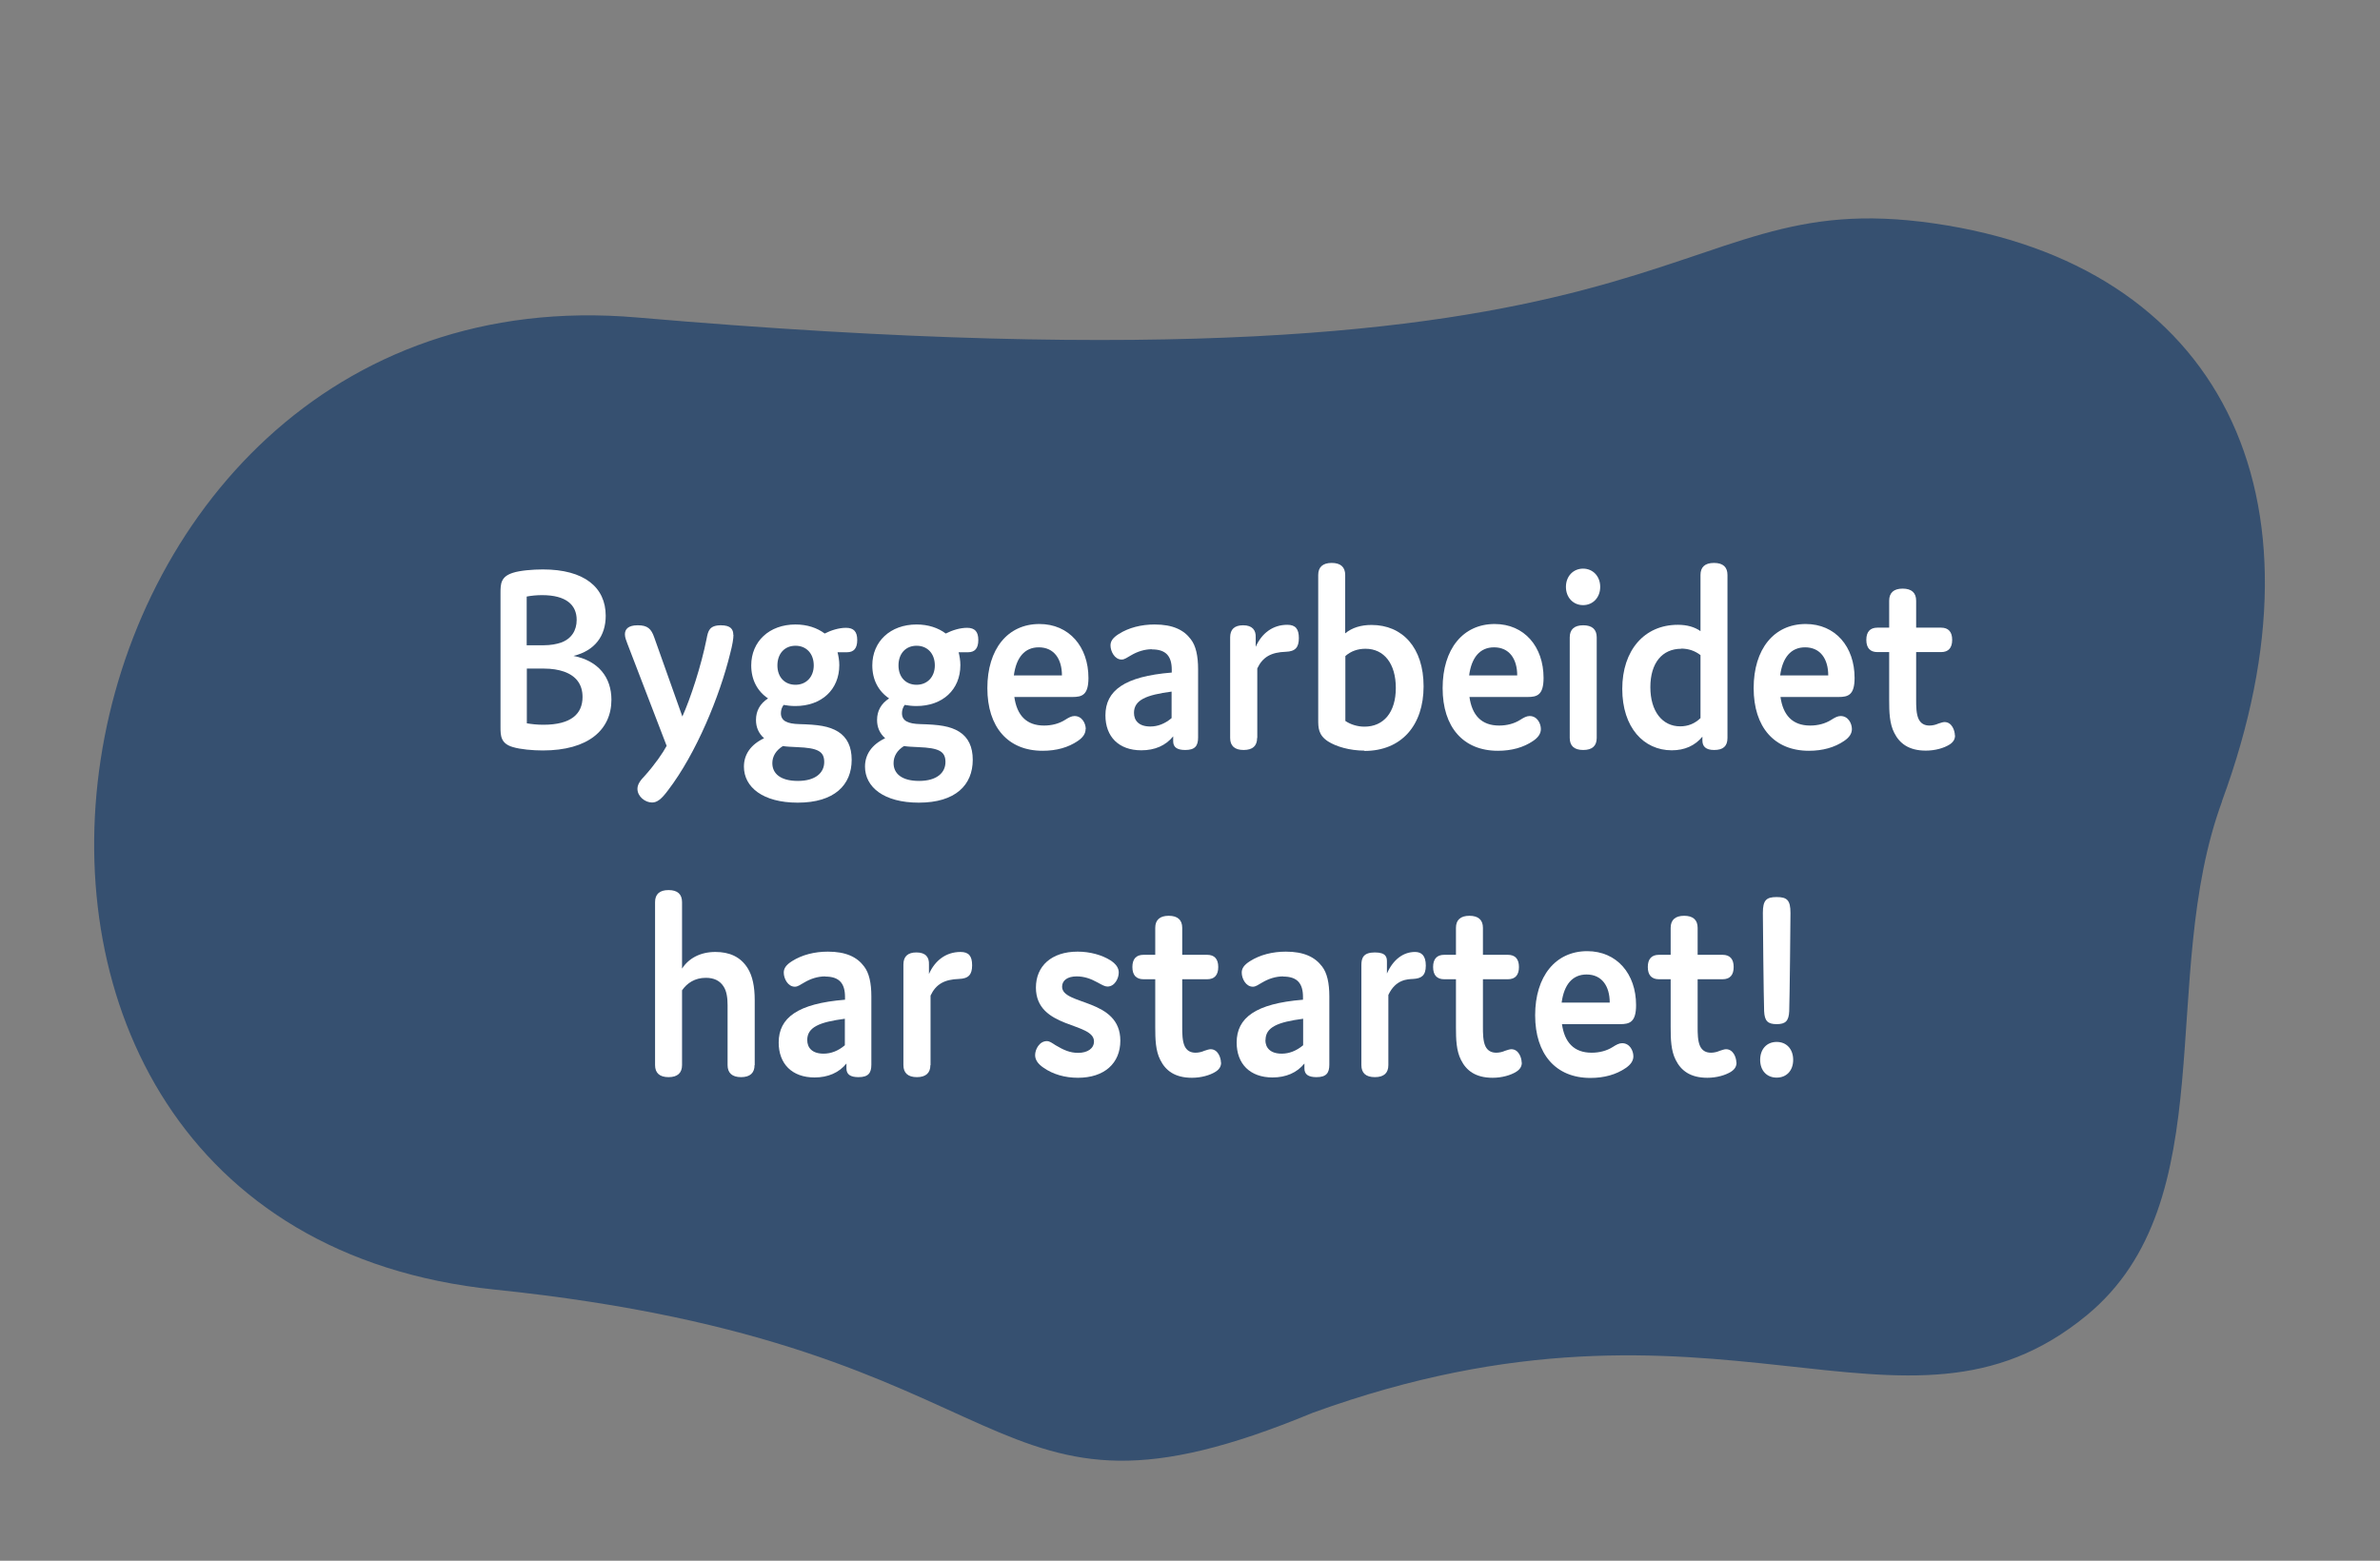<?xml version="1.0" encoding="UTF-8"?>
<svg id="Layer_1" xmlns="http://www.w3.org/2000/svg" version="1.1" viewBox="0 0 149.98 98.37">
  <rect x="0" y="0" width="149.98" height="98.37" fill="#808080" stroke="none"/>
  <!-- Generator: Adobe Illustrator 30.0.0, SVG Export Plug-In . SVG Version: 2.1.1 Build 123)  -->
  <defs>
    <style>
      .st0 {
        fill: #fff;
      }

      .st1 {
        fill: #23446c;
        isolation: isolate;
        opacity: .8;
      }
    </style>
  </defs>
  <path class="st1" d="M140.02,50.5c7.15-19.41-.2-33.84-18.15-36.42s-13.75,11.8-81.73,5.93C1.39,16.66-8.24,77.22,31.17,81.28c34.48,3.55,30.21,16.61,51.54,7.77,25.62-9.31,37.17,3.42,48.79-6.15,8.73-7.19,4.44-21.31,8.53-32.4Z"/>
  <g>
    <path class="st0" d="M38.53,44.1c0,1.91-1.47,3.2-4.32,3.2-.65,0-1.41-.07-1.88-.21-.78-.22-.79-.72-.79-1.27v-8.45c0-.58.02-1.03.79-1.27.43-.14,1.23-.21,1.88-.21,2.61,0,3.96,1.13,3.96,2.92,0,1.27-.68,2.2-2.03,2.53,1.58.31,2.39,1.36,2.39,2.77ZM33.19,37.59v3.08h1.06c.44,0,.82-.07,1.11-.17.65-.24.98-.76.98-1.43,0-.94-.66-1.56-2.18-1.56-.33,0-.66.03-.97.09ZM36.71,43.93c0-.77-.38-1.32-1.17-1.6-.35-.12-.76-.19-1.25-.19h-1.09v3.45c.3.05.65.09,1.04.09,1.77,0,2.47-.7,2.47-1.75Z"/>
    <path class="st0" d="M46.22,40.01c0,.24-.06.62-.21,1.19-.65,2.65-2.12,6.27-3.92,8.62-.41.55-.68.76-1,.76-.44,0-.92-.38-.92-.86,0-.31.22-.57.46-.82.66-.74,1.15-1.46,1.38-1.89l-2.47-6.43c-.08-.21-.16-.41-.16-.6,0-.31.19-.57.81-.57s.85.22,1.04.77l1.77,4.98c.51-1.13,1.19-3.2,1.53-4.91.09-.48.17-.84.9-.84.62,0,.78.26.78.6Z"/>
    <path class="st0" d="M53.37,41.11h-.59c.06.24.11.52.11.81,0,1.55-1.12,2.58-2.77,2.58-.27,0-.51-.03-.74-.07-.11.15-.17.33-.17.52,0,.48.38.67,1.16.69,1.17.03,1.87.12,2.45.48.57.36.85.95.85,1.77,0,1.58-1.08,2.7-3.4,2.7-2.2,0-3.39-.98-3.39-2.27,0-.77.43-1.39,1.27-1.79-.35-.31-.51-.7-.51-1.15,0-.57.25-1.03.76-1.36-.67-.45-1.06-1.17-1.06-2.08,0-1.51,1.14-2.58,2.79-2.58.73,0,1.36.21,1.84.57.41-.21.9-.36,1.34-.36.49,0,.71.24.71.77s-.22.77-.65.77ZM49.34,47.02c-.44.27-.67.65-.67,1.08,0,.64.49,1.12,1.61,1.12s1.66-.52,1.66-1.19-.4-.89-1.71-.94c-.38-.02-.7-.03-.9-.07ZM51.28,41.94c0-.74-.46-1.24-1.15-1.24s-1.14.5-1.14,1.24.46,1.22,1.14,1.22,1.15-.5,1.15-1.22Z"/>
    <path class="st0" d="M61,41.11h-.59c.06.24.11.52.11.81,0,1.55-1.12,2.58-2.77,2.58-.27,0-.51-.03-.74-.07-.11.15-.17.33-.17.52,0,.48.38.67,1.16.69,1.17.03,1.87.12,2.45.48.57.36.85.95.85,1.77,0,1.58-1.08,2.7-3.4,2.7-2.2,0-3.39-.98-3.39-2.27,0-.77.43-1.39,1.27-1.79-.35-.31-.51-.7-.51-1.15,0-.57.25-1.03.76-1.36-.67-.45-1.06-1.17-1.06-2.08,0-1.51,1.14-2.58,2.79-2.58.73,0,1.36.21,1.84.57.41-.21.9-.36,1.34-.36.49,0,.71.24.71.77s-.22.77-.65.77ZM56.97,47.02c-.44.27-.66.65-.66,1.08,0,.64.49,1.12,1.61,1.12s1.66-.52,1.66-1.19-.4-.89-1.71-.94c-.38-.02-.7-.03-.9-.07ZM58.91,41.94c0-.74-.46-1.24-1.15-1.24s-1.14.5-1.14,1.24.46,1.22,1.14,1.22,1.15-.5,1.15-1.22Z"/>
    <path class="st0" d="M68.41,45.96c0,.27-.16.52-.49.74-.6.41-1.34.62-2.22.62-2.18,0-3.48-1.49-3.48-3.95s1.28-4.04,3.28-4.04c1.87,0,3.09,1.43,3.09,3.4,0,1.08-.41,1.2-1.01,1.2h-3.66c.16,1.13.74,1.8,1.87,1.8.49,0,.95-.12,1.33-.36.22-.14.4-.24.59-.24.49,0,.71.48.71.82ZM63.9,42.57h3.02c0-1.03-.49-1.77-1.46-1.77-.89,0-1.42.64-1.57,1.77Z"/>
    <path class="st0" d="M72.59,40.92c-.47,0-.92.15-1.31.38-.27.15-.41.27-.6.27-.44,0-.7-.52-.7-.89,0-.26.14-.48.52-.72.63-.4,1.42-.6,2.26-.6,1.14,0,1.84.34,2.28.93.32.41.46,1.05.46,1.89v4.3c0,.53-.19.79-.81.79-.51,0-.76-.17-.76-.55v-.31c-.47.58-1.15.88-2.01.88-1.42,0-2.26-.86-2.26-2.2,0-1.56,1.19-2.46,4.18-2.7v-.17c0-.86-.36-1.29-1.25-1.29ZM71.46,44.93c0,.48.3.86,1.03.86.46,0,.92-.17,1.34-.53v-1.67c-1.6.21-2.37.53-2.37,1.34Z"/>
    <path class="st0" d="M79.22,46.51c0,.5-.28.76-.85.76s-.85-.26-.85-.76v-6.34c0-.5.27-.76.82-.76.58,0,.81.31.79.76v.6c.38-.86,1.08-1.39,1.99-1.39.52,0,.73.26.73.84s-.22.84-.82.86c-.93.03-1.46.33-1.8,1.05v4.38Z"/>
    <path class="st0" d="M85.98,47.31c-.93,0-1.79-.26-2.29-.58-.62-.4-.62-.88-.62-1.37v-9.12c0-.5.29-.76.85-.76s.85.26.85.76v3.68c.43-.36,1-.53,1.66-.53,1.95,0,3.28,1.43,3.28,3.87s-1.38,4.07-3.73,4.07ZM85.98,45.8c1.22,0,1.98-.91,1.98-2.44s-.74-2.47-1.91-2.47c-.49,0-.92.15-1.27.46v4.09c.32.22.76.36,1.2.36Z"/>
    <path class="st0" d="M97.1,45.96c0,.27-.16.52-.49.74-.6.41-1.35.62-2.22.62-2.18,0-3.48-1.49-3.48-3.95s1.28-4.04,3.28-4.04c1.87,0,3.08,1.43,3.08,3.4,0,1.08-.41,1.2-1.01,1.2h-3.66c.16,1.13.74,1.8,1.87,1.8.49,0,.95-.12,1.33-.36.22-.14.4-.24.59-.24.49,0,.71.48.71.82ZM92.59,42.57h3.02c0-1.03-.49-1.77-1.46-1.77-.89,0-1.42.64-1.57,1.77Z"/>
    <path class="st0" d="M99.76,38.14c-.62,0-1.08-.48-1.08-1.15s.46-1.15,1.08-1.15,1.08.48,1.08,1.15-.46,1.15-1.08,1.15ZM100.62,46.51c0,.5-.28.76-.85.76s-.85-.26-.85-.76v-6.34c0-.5.29-.76.85-.76s.85.26.85.76v6.34Z"/>
    <path class="st0" d="M105.74,39.38c.57,0,1.06.14,1.42.4v-3.54c0-.5.28-.76.85-.76s.85.26.85.76v10.27c0,.52-.27.76-.84.76-.52,0-.74-.22-.74-.6v-.24c-.47.57-1.12.86-1.93.86-1.77,0-3.12-1.44-3.12-3.87s1.39-4.04,3.5-4.04ZM105.95,40.89c-1.2,0-1.95.89-1.95,2.42s.76,2.47,1.88,2.47c.49,0,.92-.17,1.28-.52v-3.97c-.35-.27-.76-.41-1.22-.41Z"/>
    <path class="st0" d="M116.7,45.96c0,.27-.16.52-.49.74-.6.41-1.35.62-2.22.62-2.18,0-3.48-1.49-3.48-3.95s1.28-4.04,3.28-4.04c1.87,0,3.08,1.43,3.08,3.4,0,1.08-.41,1.2-1.01,1.2h-3.66c.16,1.13.74,1.8,1.87,1.8.49,0,.95-.12,1.33-.36.22-.14.4-.24.59-.24.49,0,.71.48.71.82ZM112.19,42.57h3.02c0-1.03-.49-1.77-1.46-1.77-.89,0-1.42.64-1.57,1.77Z"/>
    <path class="st0" d="M123.2,46.35c0,.21-.08.41-.35.58-.35.22-.9.38-1.49.38-1.08,0-1.66-.46-1.99-1.12-.3-.58-.32-1.31-.32-2.08v-3.01h-.74c-.46,0-.7-.26-.7-.77s.24-.77.7-.77h.74v-1.7c0-.5.29-.76.85-.76s.85.26.85.76v1.7h1.57c.46,0,.7.26.7.77s-.24.77-.7.77h-1.57v3.01c0,.38,0,.89.16,1.22.13.26.35.4.68.4.19,0,.4-.05.55-.12.16-.05.29-.1.4-.1.47,0,.65.55.65.84Z"/>
    <path class="st0" d="M47.55,67.13c0,.5-.29.76-.85.76s-.85-.26-.85-.76v-3.78c0-.46-.06-.88-.25-1.17-.24-.38-.62-.55-1.12-.55-.7,0-1.19.34-1.5.79v4.71c0,.5-.29.76-.85.76s-.85-.26-.85-.76v-10.27c0-.5.28-.76.85-.76s.85.26.85.76v4.19c.41-.64,1.14-1.05,2.1-1.05.87,0,1.58.29,2.04,1.03.3.48.44,1.15.44,2.01v4.09Z"/>
    <path class="st0" d="M52,61.54c-.47,0-.92.15-1.31.38-.27.15-.41.27-.6.27-.44,0-.7-.51-.7-.89,0-.26.14-.48.52-.72.63-.4,1.42-.6,2.26-.6,1.14,0,1.84.34,2.28.93.32.41.46,1.05.46,1.89v4.3c0,.53-.19.79-.81.79-.51,0-.76-.17-.76-.55v-.31c-.47.58-1.16.88-2.01.88-1.42,0-2.26-.86-2.26-2.2,0-1.56,1.19-2.46,4.18-2.7v-.17c0-.86-.36-1.29-1.25-1.29ZM50.87,65.55c0,.48.3.86,1.03.86.46,0,.92-.17,1.34-.53v-1.67c-1.6.21-2.37.53-2.37,1.34Z"/>
    <path class="st0" d="M58.63,67.13c0,.5-.29.76-.85.76s-.85-.26-.85-.76v-6.34c0-.5.27-.76.82-.76.59,0,.81.31.79.76v.6c.38-.86,1.08-1.39,1.99-1.39.52,0,.73.26.73.84s-.22.84-.82.86c-.93.03-1.46.33-1.8,1.05v4.38Z"/>
    <path class="st0" d="M65.28,62.25c0-1.36.98-2.27,2.63-2.27.78,0,1.53.21,2.07.55.36.24.52.48.52.77,0,.36-.25.88-.71.88-.16,0-.32-.09-.63-.26-.43-.24-.85-.38-1.31-.38-.59,0-.92.26-.92.65,0,1.19,3.67.72,3.67,3.4,0,1.43-1.01,2.34-2.67,2.34-.81,0-1.57-.21-2.18-.64-.35-.24-.52-.5-.52-.79,0-.36.27-.88.74-.88.17,0,.3.1.55.26.49.29.89.48,1.42.48.6,0,1-.28,1-.72,0-1.24-3.66-.77-3.66-3.4Z"/>
    <path class="st0" d="M76.95,66.97c0,.21-.08.41-.35.58-.35.22-.9.38-1.49.38-1.08,0-1.66-.46-1.99-1.12-.3-.58-.32-1.31-.32-2.08v-3.01h-.74c-.46,0-.7-.26-.7-.77s.24-.77.7-.77h.74v-1.7c0-.5.29-.76.85-.76s.85.26.85.76v1.7h1.57c.46,0,.7.26.7.77s-.24.77-.7.77h-1.57v3.01c0,.38,0,.89.16,1.22.13.26.35.4.68.4.19,0,.4-.05.55-.12.16-.05.29-.1.4-.1.47,0,.65.55.65.84Z"/>
    <path class="st0" d="M80.86,61.54c-.47,0-.92.15-1.31.38-.27.15-.41.27-.6.27-.44,0-.7-.51-.7-.89,0-.26.14-.48.52-.72.63-.4,1.42-.6,2.26-.6,1.14,0,1.83.34,2.28.93.32.41.46,1.05.46,1.89v4.3c0,.53-.19.79-.81.79-.51,0-.76-.17-.76-.55v-.31c-.47.58-1.16.88-2.01.88-1.42,0-2.26-.86-2.26-2.2,0-1.56,1.19-2.46,4.18-2.7v-.17c0-.86-.36-1.29-1.25-1.29ZM79.74,65.55c0,.48.3.86,1.03.86.46,0,.92-.17,1.35-.53v-1.67c-1.6.21-2.37.53-2.37,1.34Z"/>
    <path class="st0" d="M87.49,67.13c0,.5-.28.76-.85.76s-.85-.26-.85-.76v-6.31c0-.46.14-.79.85-.79s.76.31.76.57v.76c.38-.86,1.01-1.36,1.77-1.36.4,0,.68.22.68.86s-.29.81-.79.84c-.36.02-1.11.02-1.57,1.01v4.42Z"/>
    <path class="st0" d="M95.9,66.97c0,.21-.08.41-.35.58-.35.22-.9.38-1.49.38-1.08,0-1.66-.46-1.99-1.12-.3-.58-.32-1.31-.32-2.08v-3.01h-.74c-.46,0-.7-.26-.7-.77s.24-.77.7-.77h.74v-1.7c0-.5.29-.76.85-.76s.85.26.85.76v1.7h1.57c.46,0,.7.26.7.77s-.24.77-.7.77h-1.57v3.01c0,.38,0,.89.16,1.22.13.26.35.4.68.4.19,0,.4-.05.55-.12.16-.05.29-.1.4-.1.47,0,.65.55.65.84Z"/>
    <path class="st0" d="M102.93,66.58c0,.27-.16.52-.49.74-.6.41-1.35.62-2.22.62-2.18,0-3.48-1.5-3.48-3.95s1.28-4.04,3.28-4.04c1.87,0,3.08,1.43,3.08,3.4,0,1.08-.41,1.2-1.01,1.2h-3.66c.16,1.13.74,1.8,1.87,1.8.49,0,.95-.12,1.33-.36.22-.14.4-.24.59-.24.49,0,.71.48.71.83ZM98.42,63.19h3.02c0-1.03-.49-1.77-1.46-1.77-.89,0-1.42.64-1.57,1.77Z"/>
    <path class="st0" d="M109.43,66.97c0,.21-.08.41-.35.58-.35.22-.9.38-1.49.38-1.08,0-1.66-.46-1.99-1.12-.3-.58-.32-1.31-.32-2.08v-3.01h-.74c-.46,0-.7-.26-.7-.77s.24-.77.7-.77h.74v-1.7c0-.5.29-.76.85-.76s.85.26.85.76v1.7h1.57c.46,0,.7.26.7.77s-.24.77-.7.77h-1.57v3.01c0,.38,0,.89.16,1.22.13.26.35.4.68.4.19,0,.4-.05.55-.12.16-.05.29-.1.4-.1.47,0,.65.55.65.84Z"/>
    <path class="st0" d="M111.96,67.92c-.63,0-1.04-.45-1.04-1.12s.41-1.13,1.04-1.13,1.04.46,1.04,1.13-.41,1.12-1.04,1.12ZM111.17,63.74c-.03-.77-.08-5.72-.08-6.2,0-.81.22-1,.87-1s.87.19.87,1c0,.48-.05,5.43-.08,6.2-.03.6-.22.81-.79.81s-.76-.21-.79-.81Z"/>
  </g>
</svg>